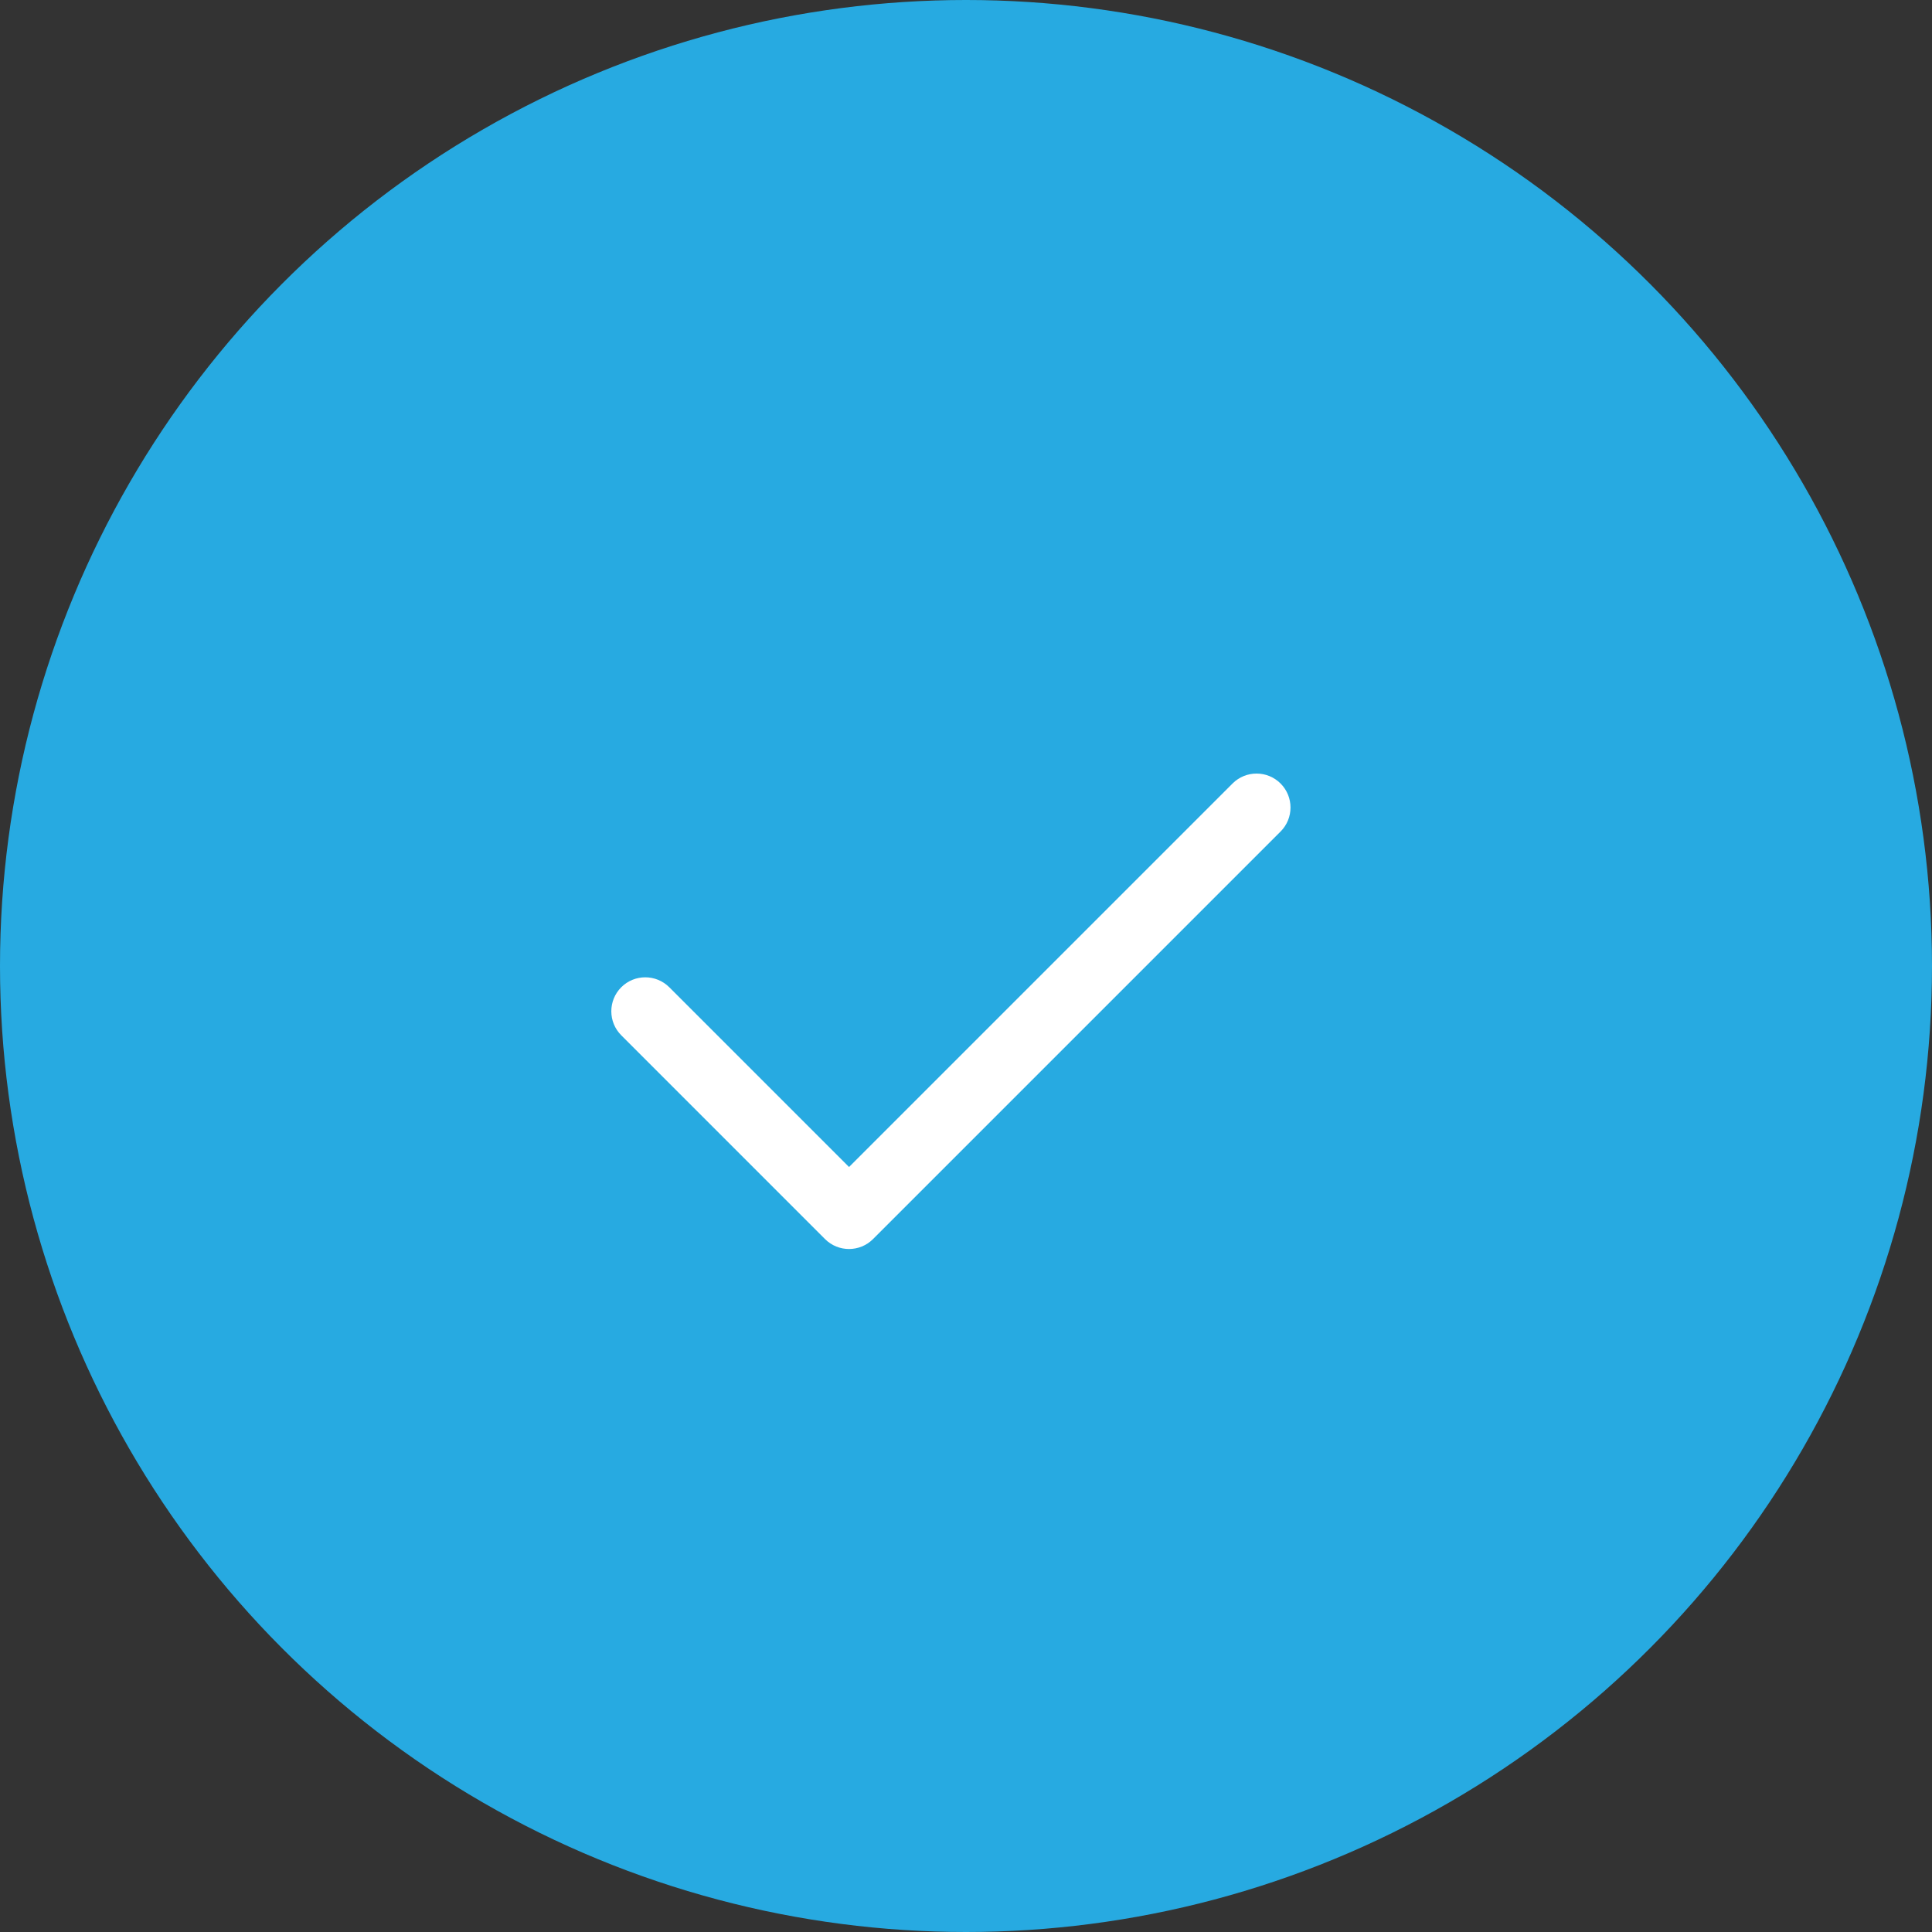 <svg width="50" height="50" viewBox="0 0 50 50" fill="none" xmlns="http://www.w3.org/2000/svg">
<rect x="0" y="0" width="50" height="50" fill="#333333" stroke="none"/>
<circle cx="25" cy="25" r="25" fill="#27AAE1"/>
<rect width="21.094" height="21.094" transform="translate(14.062 15.625)" fill="#27AAE1"/>
<path fill-rule="evenodd" clip-rule="evenodd" d="M33.141 20.277C33.484 20.62 33.484 21.177 33.141 21.52L22.594 32.067C22.251 32.41 21.694 32.41 21.351 32.067L16.078 26.793C15.735 26.45 15.735 25.894 16.078 25.55C16.421 25.207 16.977 25.207 17.321 25.55L21.973 30.202L31.898 20.277C32.241 19.934 32.798 19.934 33.141 20.277Z" fill="white"/>
</svg>
